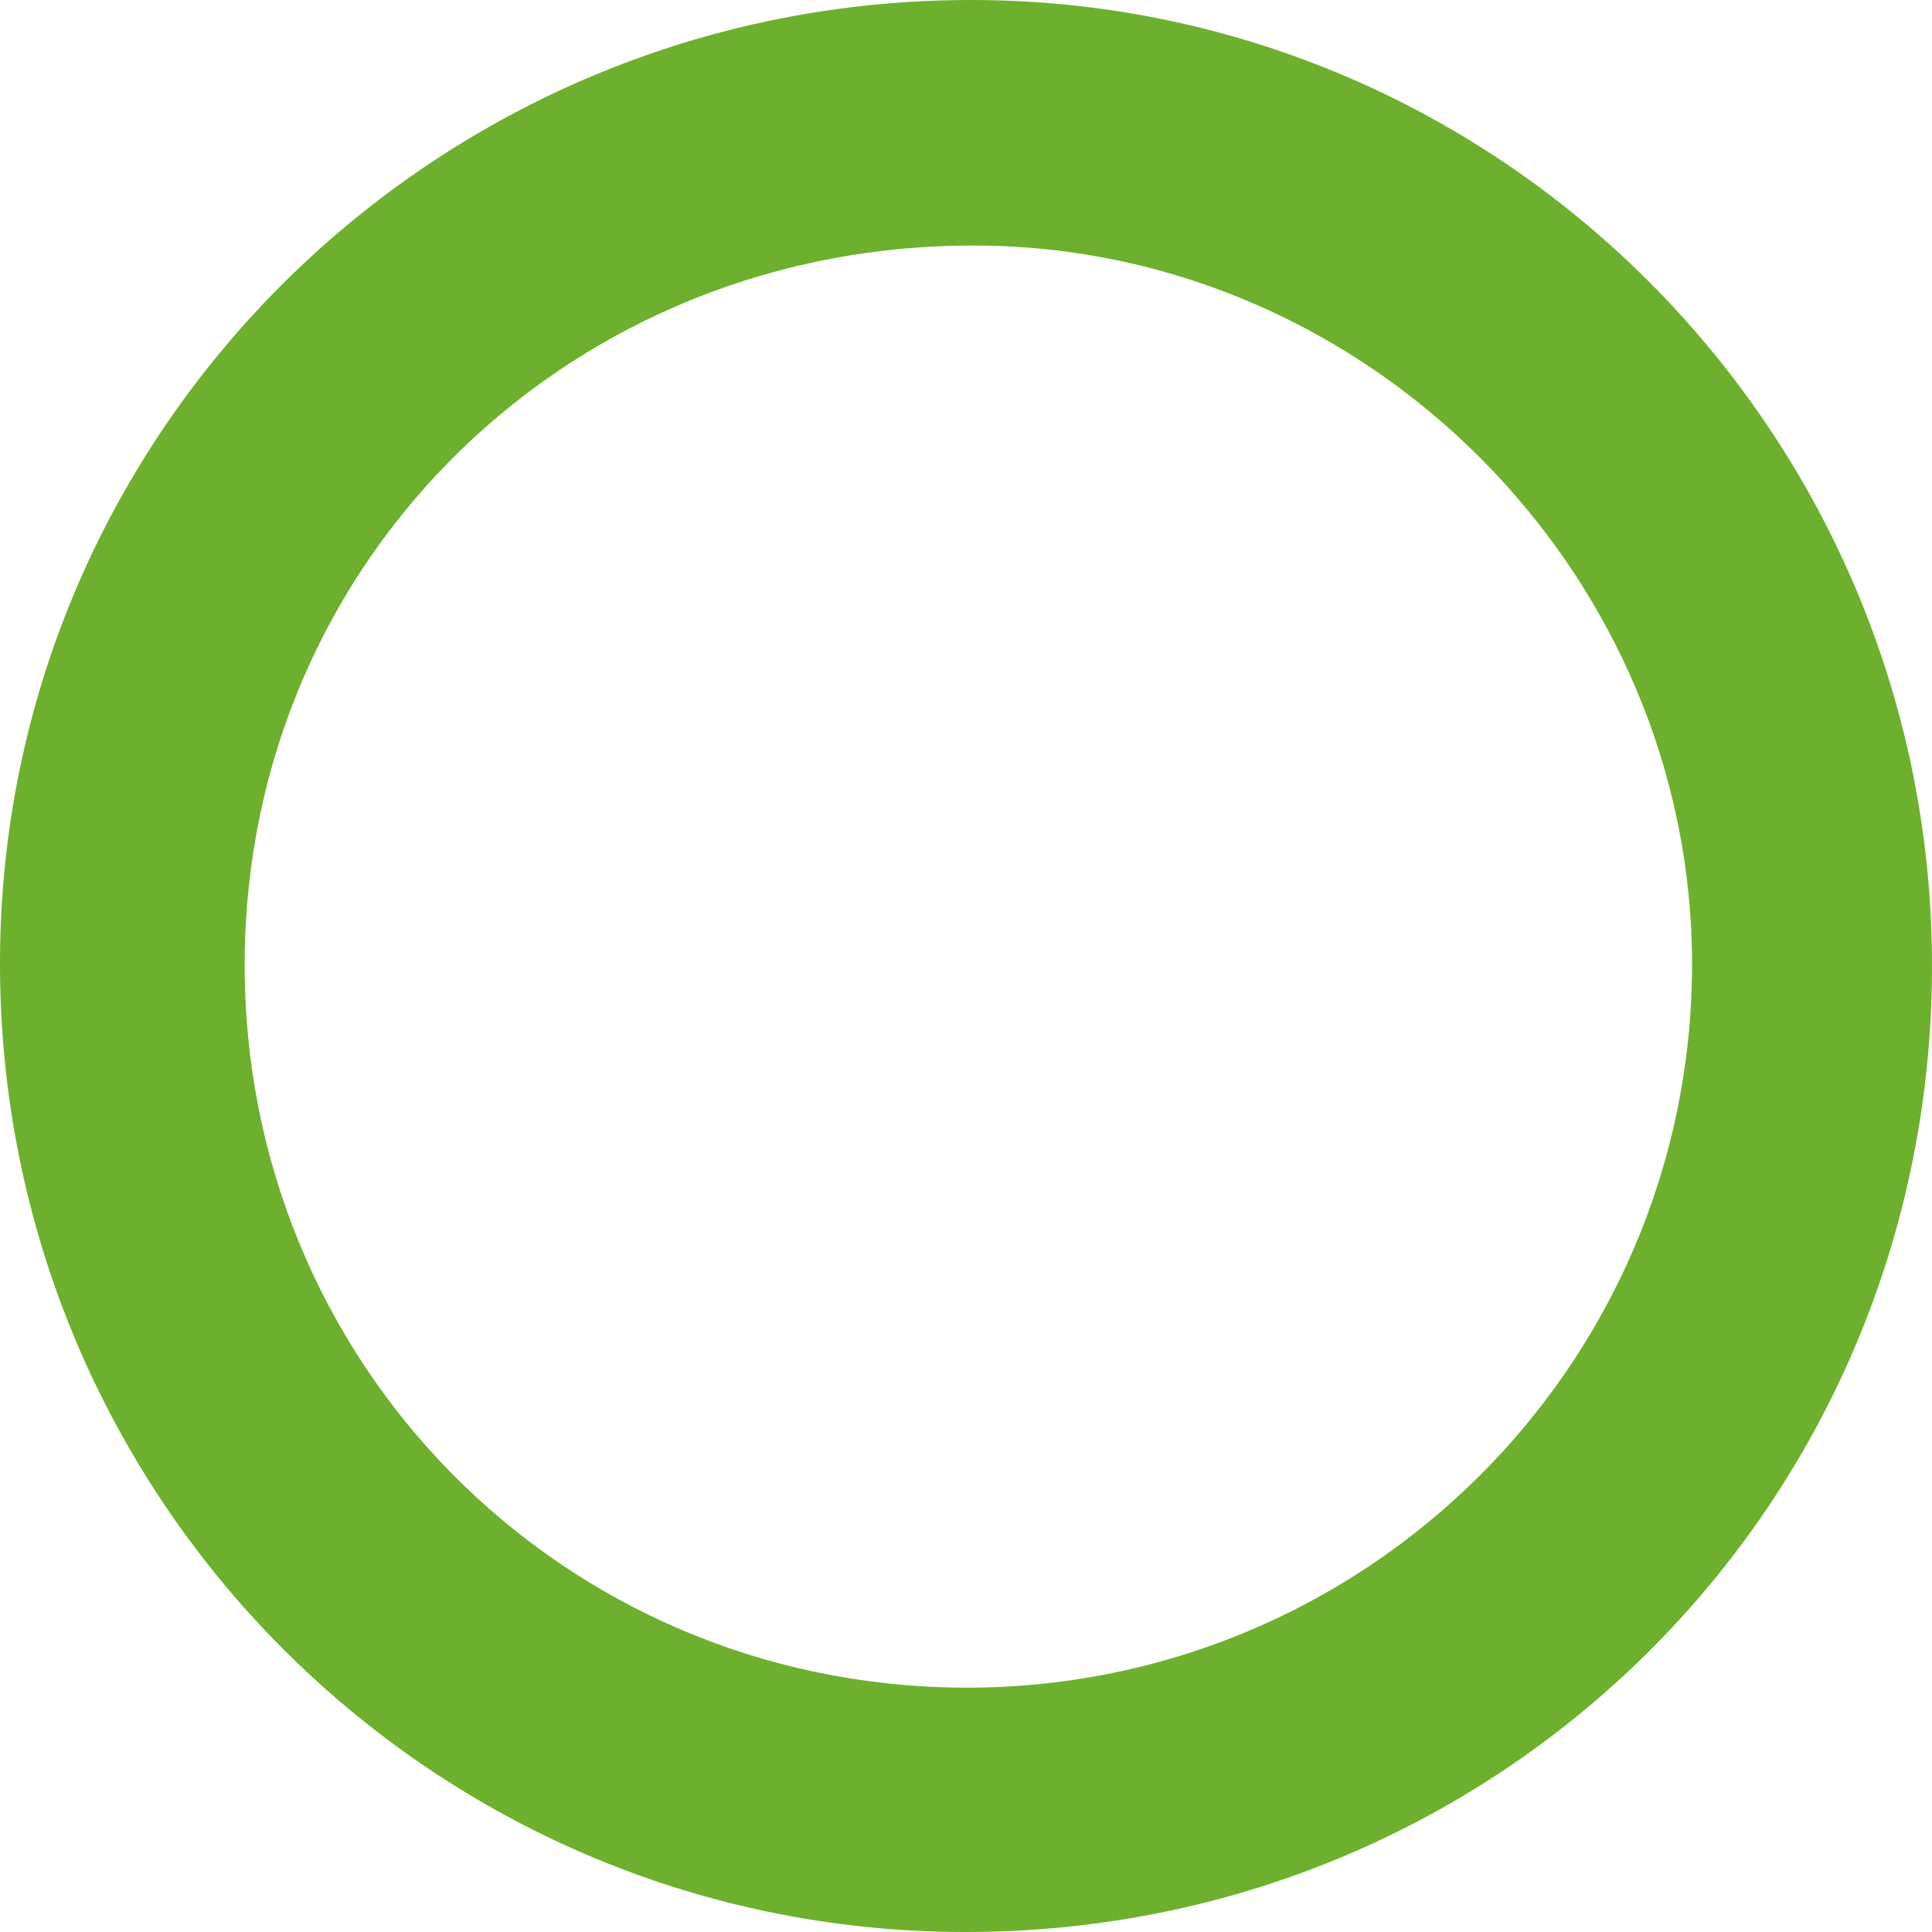 <svg width="76" height="76" viewBox="0 0 76 76" fill="none" xmlns="http://www.w3.org/2000/svg">
<g clip-path="url(#clip0_569_7855)">
<path d="M76 38.099C75.942 59.211 58.999 76.058 37.884 76C16.885 75.942 -0.058 58.861 0 37.796C0.058 16.859 17.211 -0.058 38.303 0C59.162 0.058 76.058 17.139 76 38.099ZM37.814 66.388C53.627 66.504 66.526 53.77 66.561 37.994C66.596 22.615 53.906 9.787 38.536 9.659C22.49 9.519 9.719 21.951 9.625 37.785C9.532 53.572 22.036 66.26 37.814 66.388Z" fill="#6DB02D"/>
</g>
<defs>
<clipPath id="clip0_569_7855">
<rect width="76" height="76" fill="white"/>
</clipPath>
</defs>
</svg>
